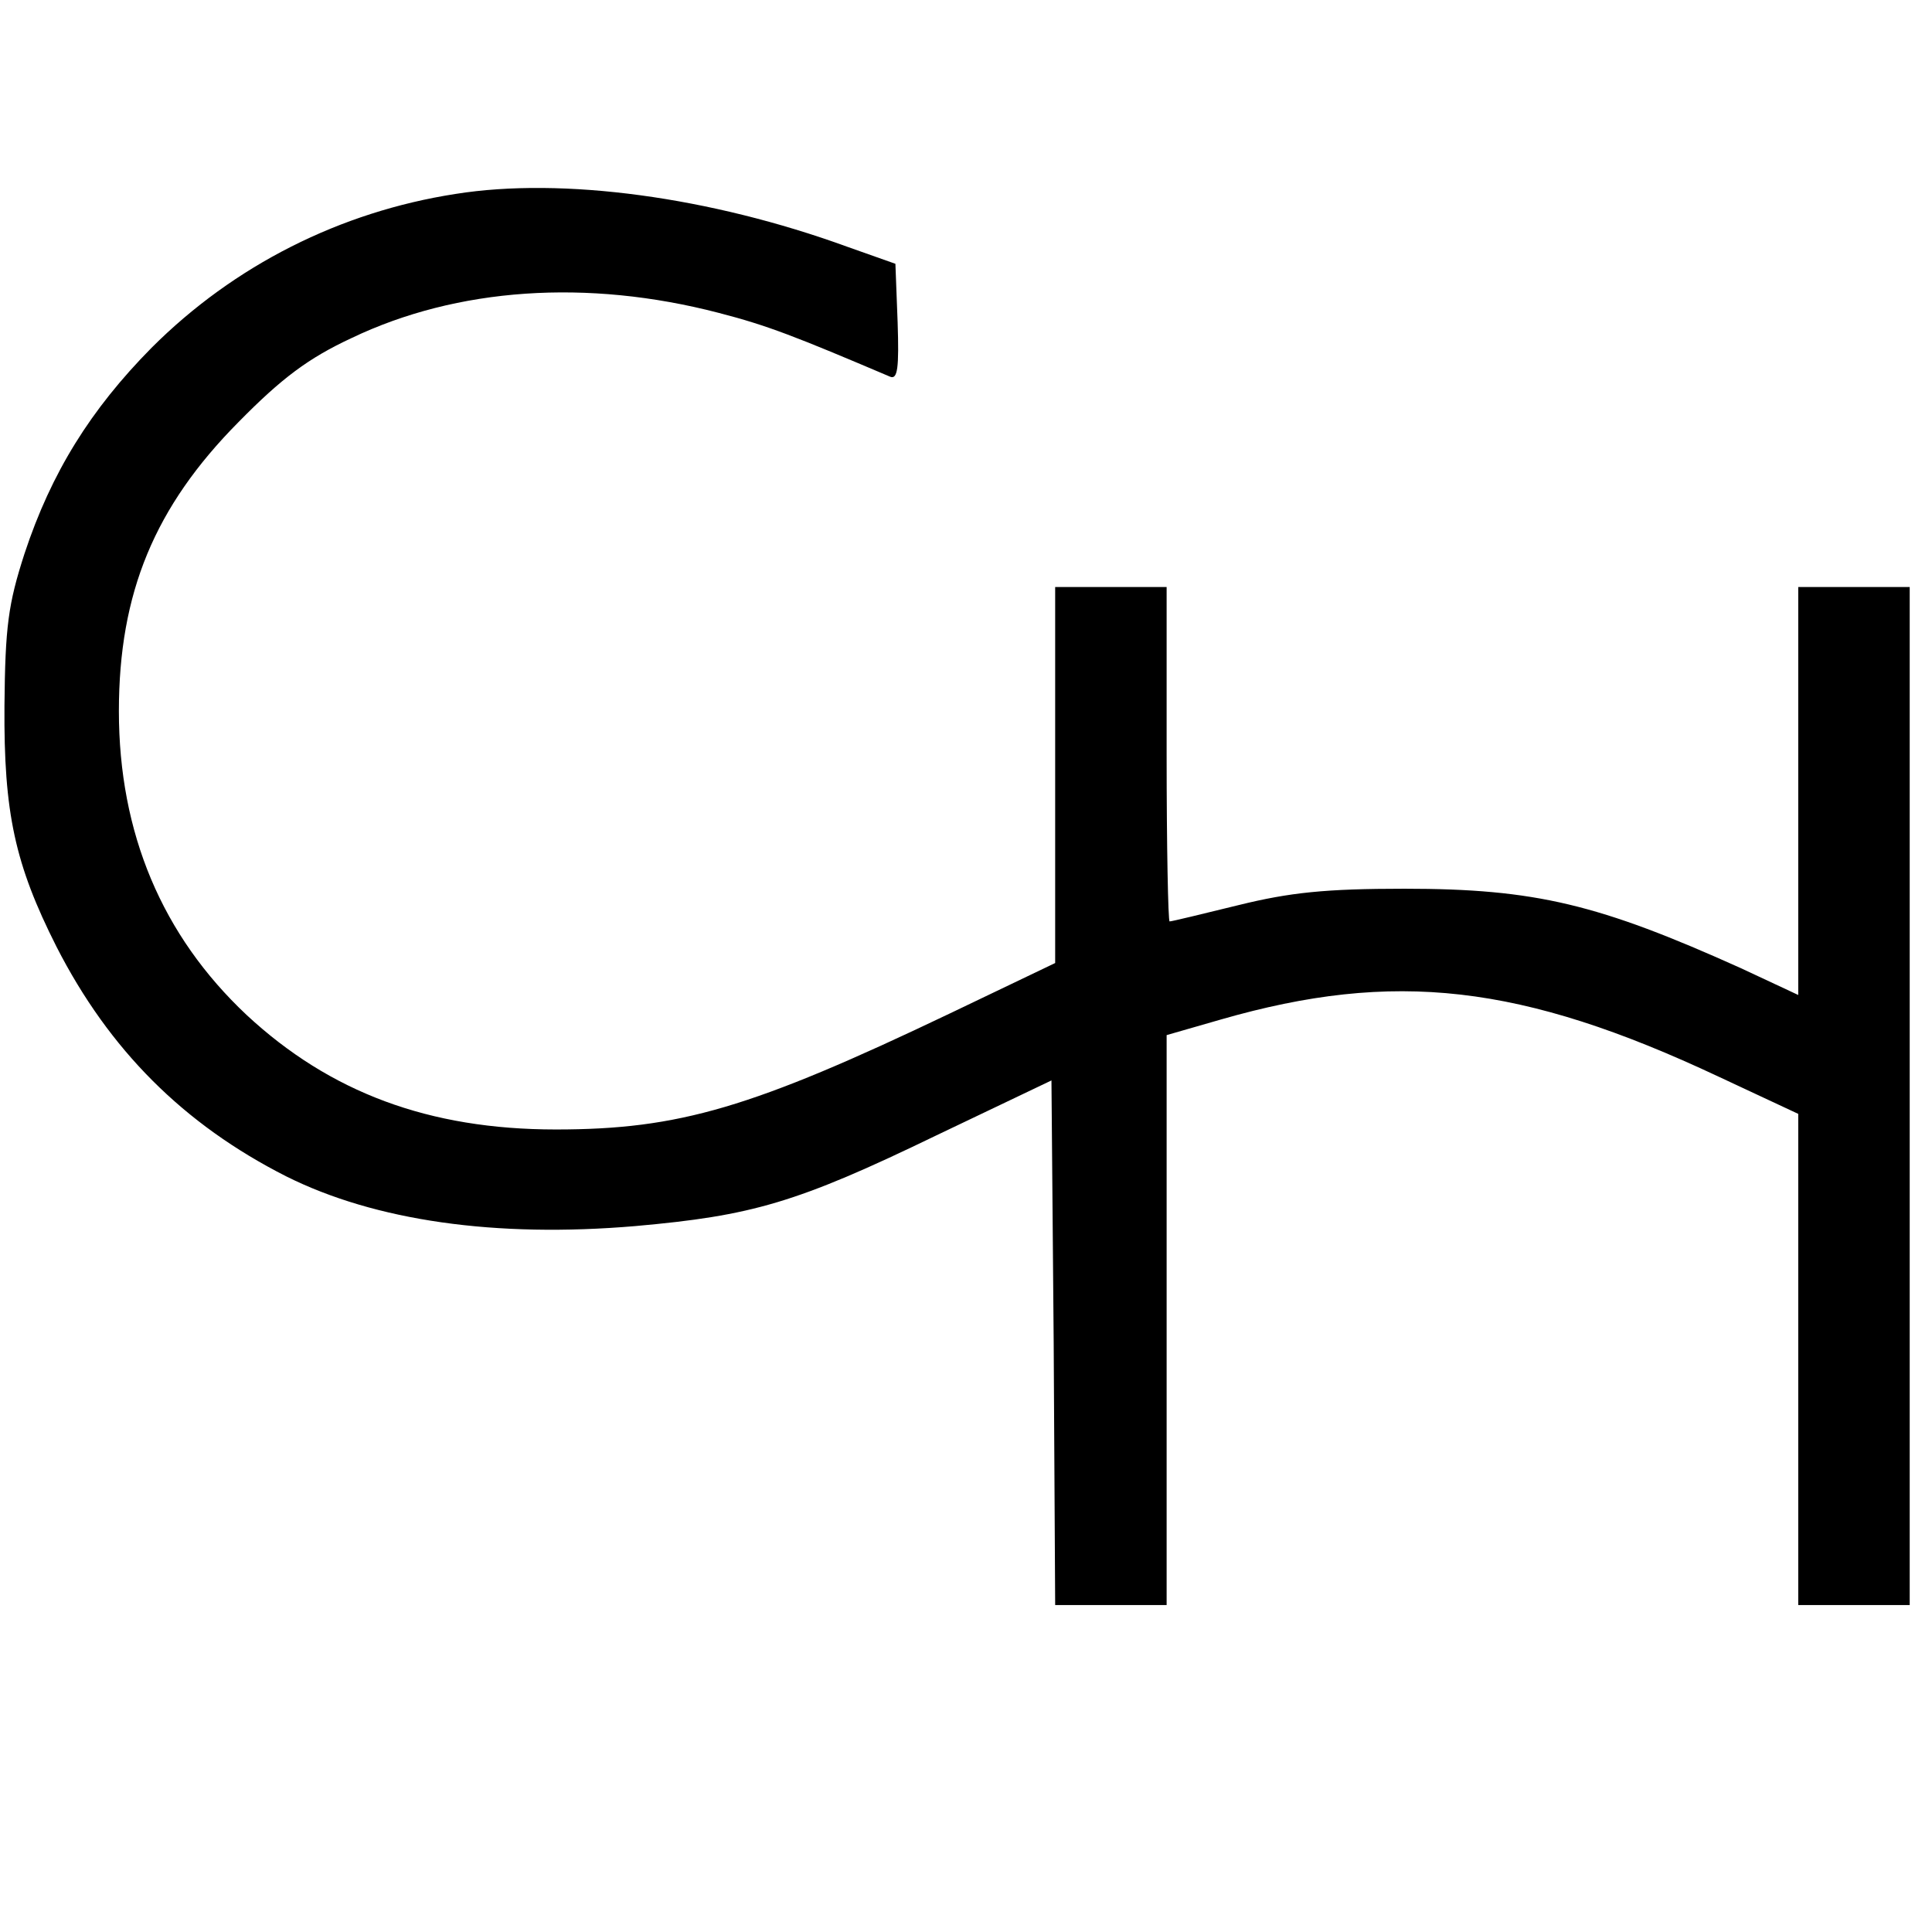 <?xml version="1.0" standalone="no"?>
<!DOCTYPE svg PUBLIC "-//W3C//DTD SVG 20010904//EN"
 "http://www.w3.org/TR/2001/REC-SVG-20010904/DTD/svg10.dtd">
<svg version="1.0" xmlns="http://www.w3.org/2000/svg"
 width="260pt" height="260pt" viewBox="0 0 260 260"
 preserveAspectRatio="xMidYMid meet">
<g transform="translate(0,260) scale(0.1,-0.1)"
fill="#000000" stroke="none">
<path d="M613 2339 c-155 -24 -298 -96 -409 -207 -82 -83 -135 -168 -171 -277
-22 -68 -26 -98 -27 -205 -1 -144 14 -213 70 -324 71 -139 171 -239 309 -309
120 -60 282 -83 470 -67 157 14 217 31 405 122 l155 74 3 -353 2 -353 75 0 75
0 0 383 0 384 73 21 c233 67 404 48 670 -77 l107 -50 0 -330 0 -331 75 0 75 0
0 685 0 685 -75 0 -75 0 0 -274 0 -275 -77 36 c-191 86 -276 107 -453 107
-106 0 -154 -5 -223 -22 -49 -12 -90 -22 -93 -22 -2 0 -4 101 -4 225 l0 225
-75 0 -75 0 0 -253 0 -253 -142 -68 c-266 -127 -364 -156 -530 -156 -171 0
-304 50 -416 154 -114 107 -172 245 -172 409 0 159 48 275 161 389 58 59 94
86 152 113 142 68 317 80 494 34 66 -17 104 -32 231 -86 10 -4 12 12 10 73
l-3 79 -65 23 c-184 67 -383 94 -527 71z"/>
</g>
</svg>

